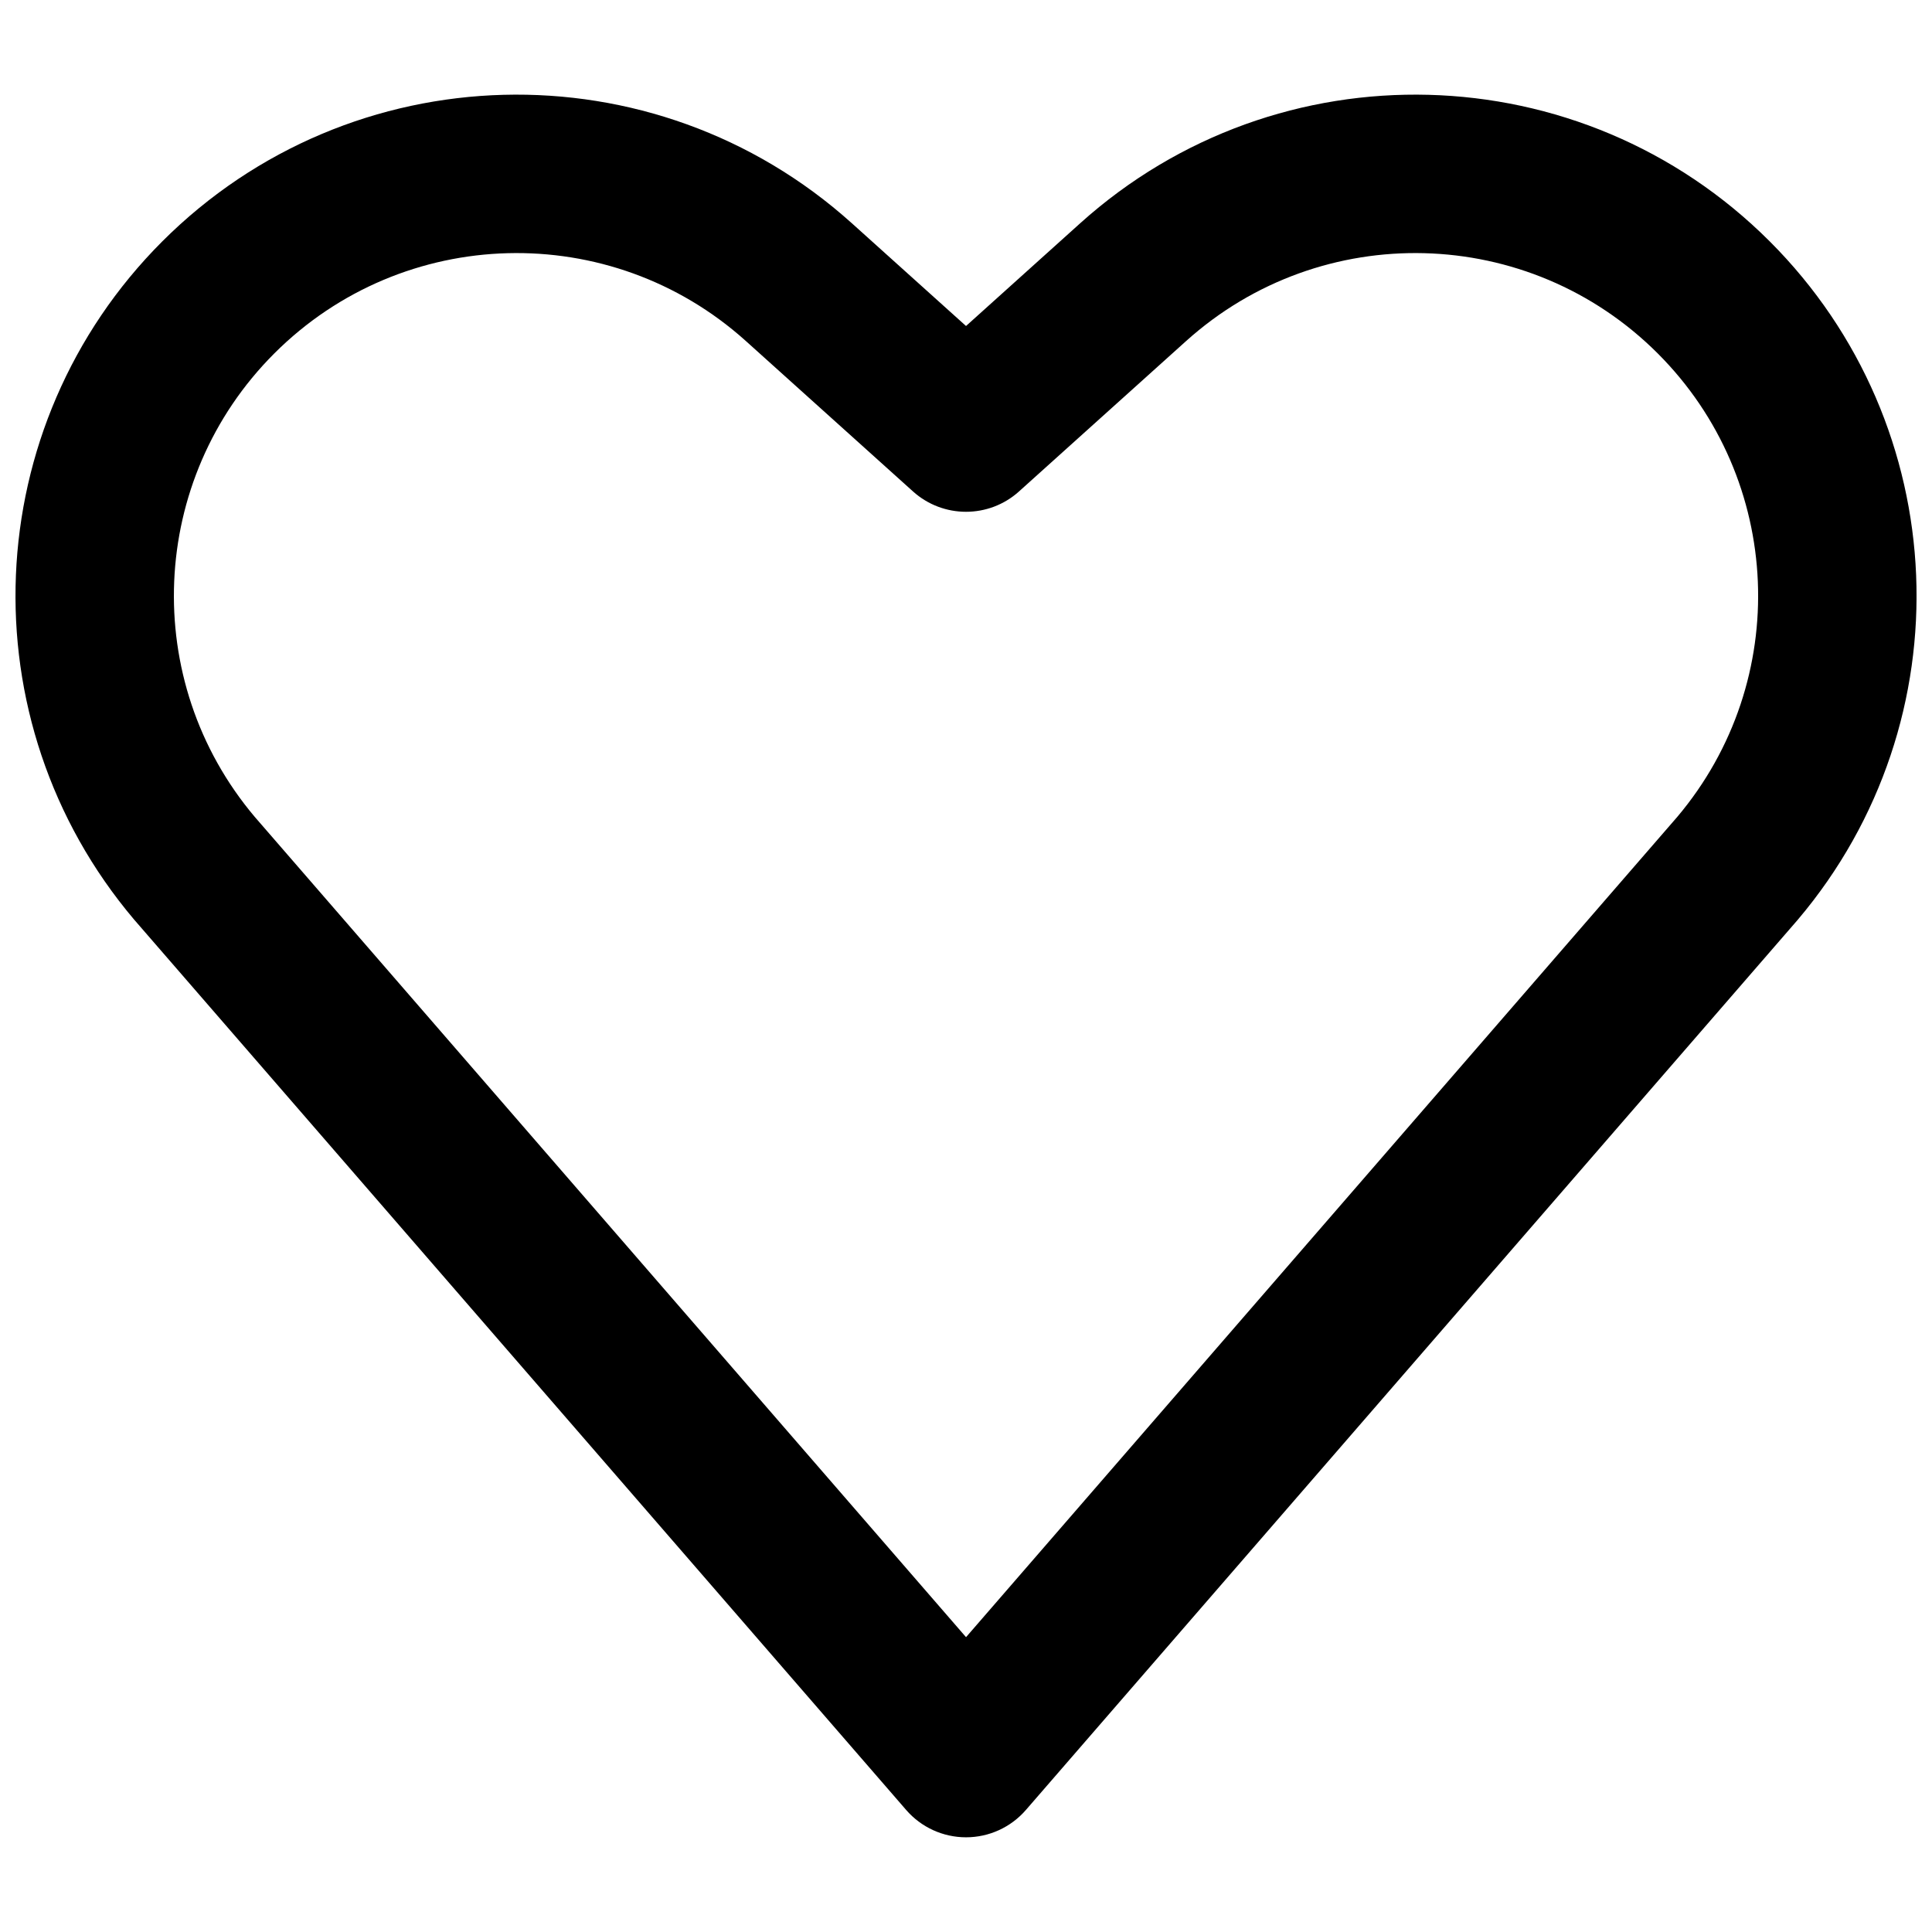 <?xml version="1.0" encoding="UTF-8"?>
<!-- Uploaded to: ICON Repo, www.svgrepo.com, Generator: ICON Repo Mixer Tools -->
<svg width="800px" height="800px" version="1.1" viewBox="144 144 512 512" xmlns="http://www.w3.org/2000/svg">
 <defs>
  <clipPath id="a">
   <path d="m148.09 169h503.81v462h-503.81z"/>
  </clipPath>
 </defs>
 <g clip-path="url(#a)">
  <path d="m187 207.98c49.949-49.945 130.25-52.059 182.76-4.805l30.246 27.219 30.242-27.219c52.504-47.254 132.81-45.141 182.76 4.805 48.844 48.844 52.094 126.97 7.473 179.7l-0.164 0.195-204.45 235.79c-3.988 4.598-9.773 7.238-15.859 7.238s-11.875-2.641-15.859-7.238l-204.62-235.98c-44.617-52.73-41.367-130.86 7.477-179.71zm154.67 26.402c-35.906-32.316-90.828-30.871-124.98 3.285-33.375 33.375-35.625 86.746-5.191 122.8l188.51 217.4 188.5-217.4c30.434-36.059 28.188-89.43-5.188-122.8-34.16-34.156-89.082-35.602-124.99-3.285l-44.285 39.859c-7.984 7.184-20.102 7.184-28.086 0z" fill-rule="evenodd"/>
 </g>
</svg>